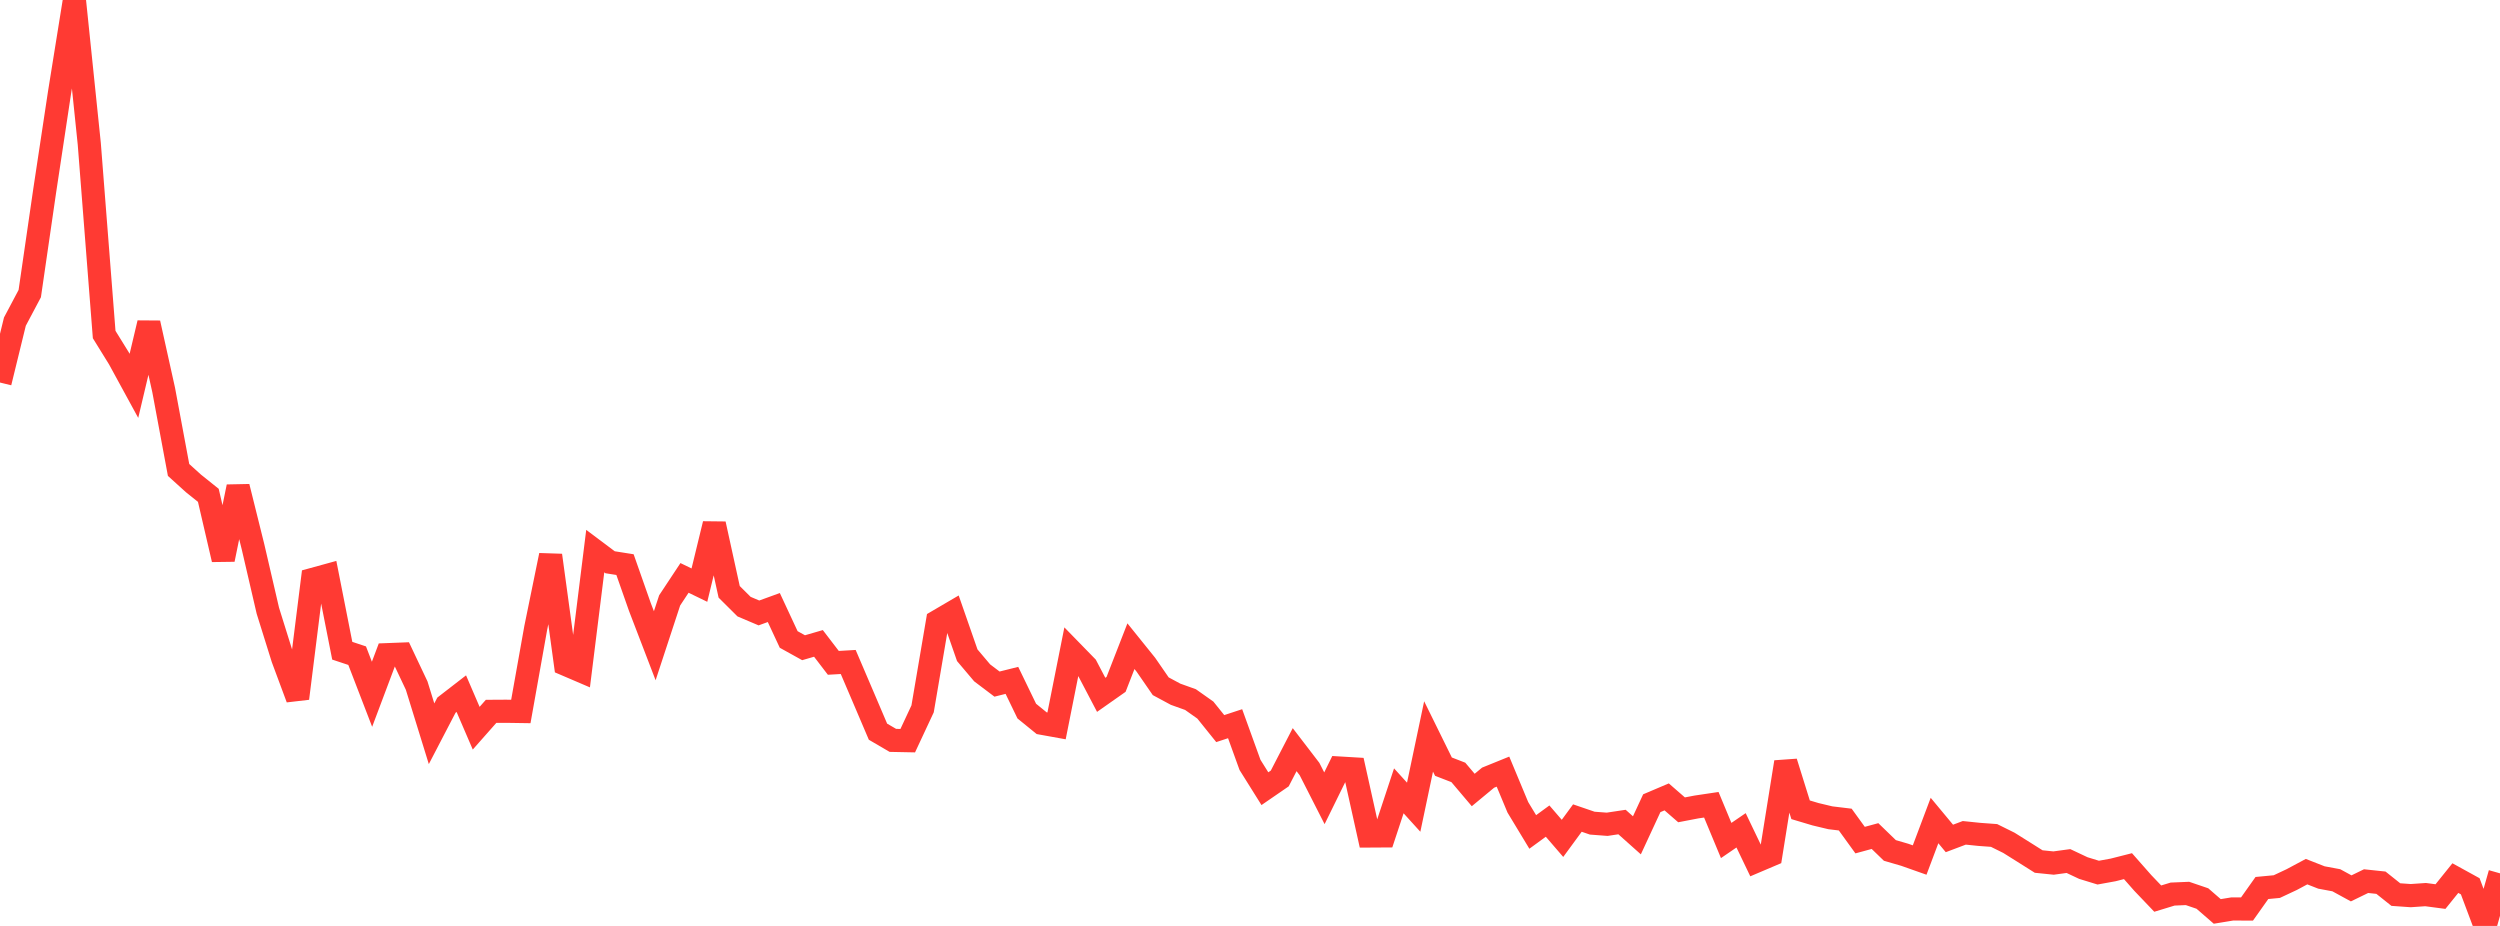<?xml version="1.0" standalone="no"?>
<!DOCTYPE svg PUBLIC "-//W3C//DTD SVG 1.1//EN" "http://www.w3.org/Graphics/SVG/1.1/DTD/svg11.dtd">

<svg width="135" height="50" viewBox="0 0 135 50" preserveAspectRatio="none" 
  xmlns="http://www.w3.org/2000/svg"
  xmlns:xlink="http://www.w3.org/1999/xlink">


<polyline points="0.0, 20.657 0.804, 17.368 1.607, 15.854 2.411, 10.317 3.214, 5.002 4.018, 0.0 4.821, 7.766 5.625, 18.064 6.429, 19.364 7.232, 20.836 8.036, 17.443 8.839, 21.063 9.643, 25.377 10.446, 26.104 11.25, 26.748 12.054, 30.211 12.857, 26.285 13.661, 29.518 14.464, 32.979 15.268, 35.552 16.071, 37.712 16.875, 31.291 17.679, 31.07 18.482, 35.139 19.286, 35.406 20.089, 37.491 20.893, 35.353 21.696, 35.322 22.5, 37.022 23.304, 39.623 24.107, 38.079 24.911, 37.457 25.714, 39.323 26.518, 38.413 27.321, 38.408 28.125, 38.42 28.929, 33.913 29.732, 29.987 30.536, 35.873 31.339, 36.217 32.143, 29.76 32.946, 30.362 33.75, 30.489 34.554, 32.778 35.357, 34.87 36.161, 32.421 36.964, 31.207 37.768, 31.597 38.571, 28.293 39.375, 31.959 40.179, 32.758 40.982, 33.099 41.786, 32.807 42.589, 34.531 43.393, 34.977 44.196, 34.744 45.0, 35.794 45.804, 35.747 46.607, 37.625 47.411, 39.511 48.214, 39.98 49.018, 39.996 49.821, 38.278 50.625, 33.55 51.429, 33.079 52.232, 35.383 53.036, 36.334 53.839, 36.941 54.643, 36.74 55.446, 38.399 56.25, 39.053 57.054, 39.198 57.857, 35.165 58.661, 35.99 59.464, 37.521 60.268, 36.956 61.071, 34.894 61.875, 35.892 62.679, 37.057 63.482, 37.489 64.286, 37.777 65.089, 38.344 65.893, 39.344 66.696, 39.08 67.5, 41.304 68.304, 42.589 69.107, 42.037 69.911, 40.481 70.714, 41.529 71.518, 43.107 72.321, 41.473 73.125, 41.521 73.929, 45.144 74.732, 45.139 75.536, 42.705 76.339, 43.589 77.143, 39.768 77.946, 41.399 78.75, 41.71 79.554, 42.66 80.357, 41.994 81.161, 41.668 81.964, 43.595 82.768, 44.925 83.571, 44.339 84.375, 45.272 85.179, 44.175 85.982, 44.45 86.786, 44.511 87.589, 44.39 88.393, 45.107 89.196, 43.374 90.0, 43.032 90.804, 43.731 91.607, 43.577 92.411, 43.457 93.214, 45.387 94.018, 44.837 94.821, 46.512 95.625, 46.17 96.429, 41.154 97.232, 43.728 98.036, 43.968 98.839, 44.16 99.643, 44.257 100.446, 45.366 101.25, 45.147 102.054, 45.924 102.857, 46.158 103.661, 46.442 104.464, 44.308 105.268, 45.276 106.071, 44.973 106.875, 45.056 107.679, 45.115 108.482, 45.513 109.286, 46.017 110.089, 46.523 110.893, 46.605 111.696, 46.496 112.5, 46.875 113.304, 47.122 114.107, 46.976 114.911, 46.772 115.714, 47.683 116.518, 48.525 117.321, 48.28 118.125, 48.246 118.929, 48.52 119.732, 49.217 120.536, 49.085 121.339, 49.086 122.143, 47.952 122.946, 47.876 123.75, 47.499 124.554, 47.069 125.357, 47.384 126.161, 47.534 126.964, 47.972 127.768, 47.581 128.571, 47.666 129.375, 48.307 130.179, 48.364 130.982, 48.309 131.786, 48.415 132.589, 47.417 133.393, 47.86 134.196, 50.0 135.0, 47.16" fill="none" stroke="#ff3a33" stroke-width="1.25"/>

</svg>